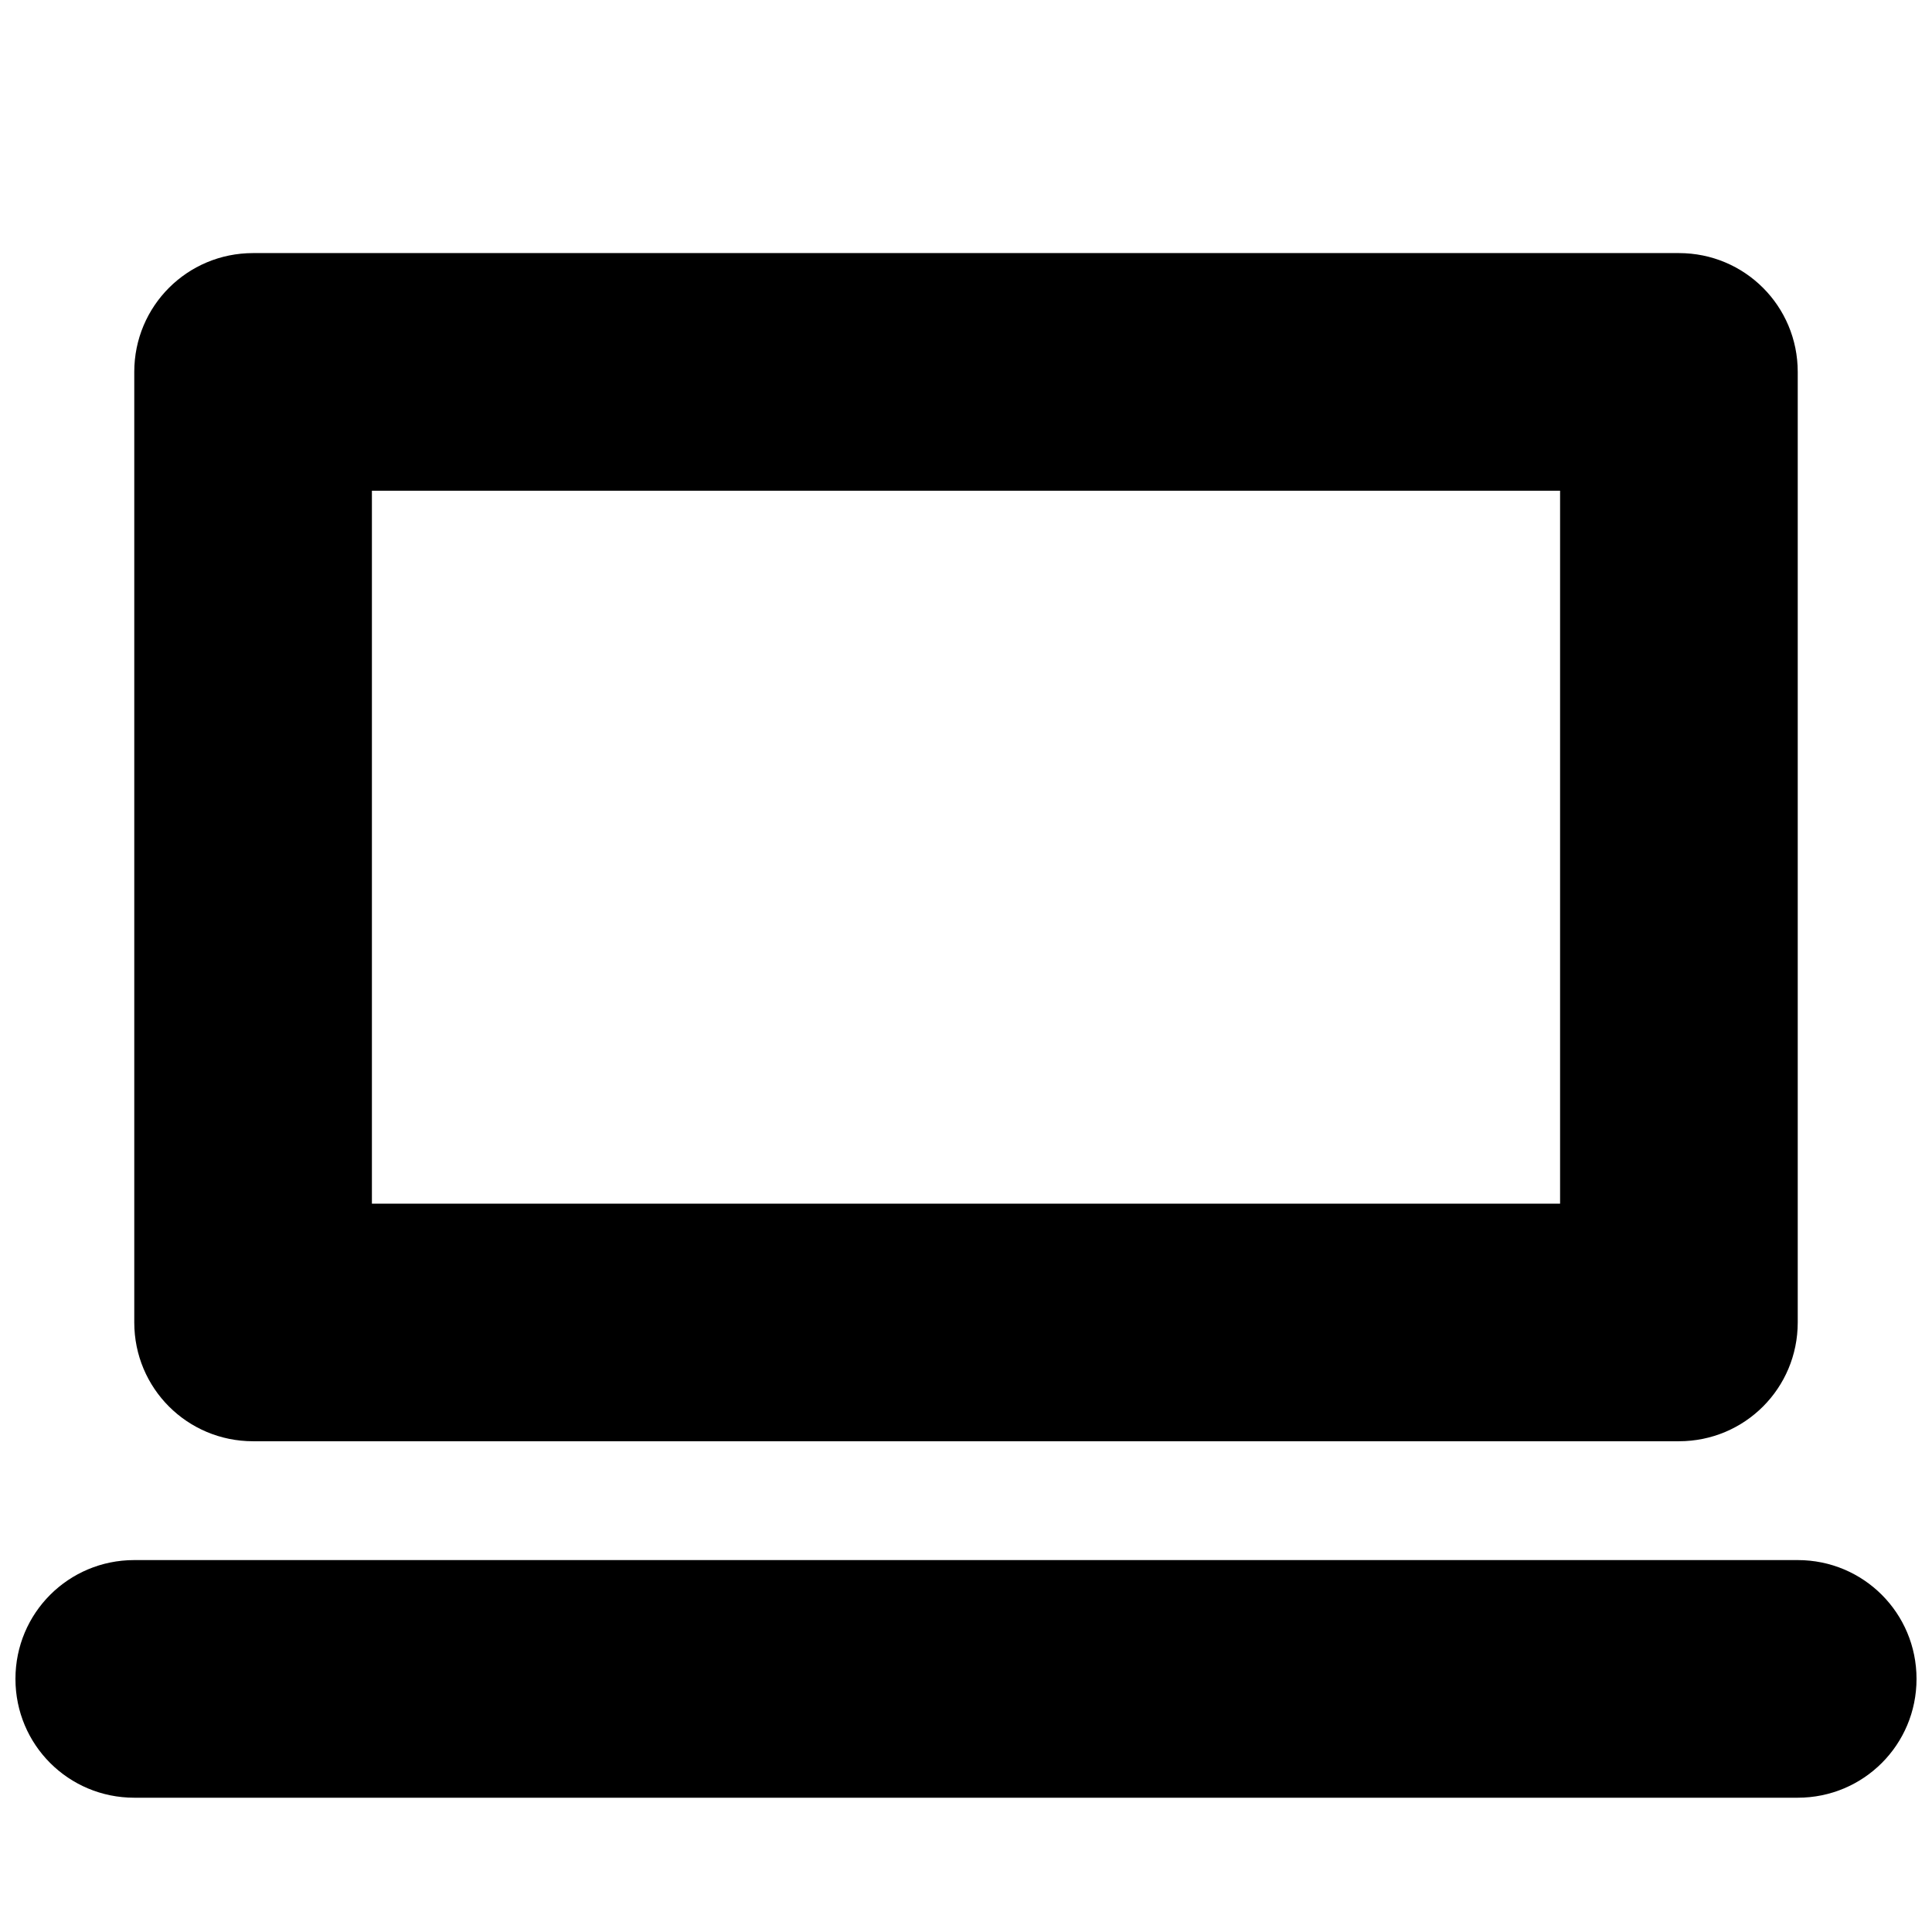 <?xml version="1.0" encoding="UTF-8"?>
<!-- Uploaded to: ICON Repo, www.svgrepo.com, Generator: ICON Repo Mixer Tools -->
<svg width="800px" height="800px" version="1.1" viewBox="144 144 512 512" xmlns="http://www.w3.org/2000/svg">
 <defs>
  <clipPath id="a">
   <path d="m148.09 211h503.81v410h-503.81z"/>
  </clipPath>
 </defs>
 <g clip-path="url(#a)">
  <path d="m211.07 211.07c-17.445 0-31.488 14.043-31.488 31.488v251.9c0 17.445 14.043 31.488 31.488 31.488h377.86c17.445 0 31.488-14.043 31.488-31.488v-251.9c0-17.445-14.043-31.488-31.488-31.488zm31.488 62.977h314.88v188.93h-314.88zm-62.977 283.39c-17.445 0-31.488 14.047-31.488 31.488 0 17.445 14.043 31.488 31.488 31.488h440.83c17.445 0 31.488-14.043 31.488-31.488 0-17.441-14.043-31.488-31.488-31.488z" fill-rule="evenodd"/>
 </g>
</svg>